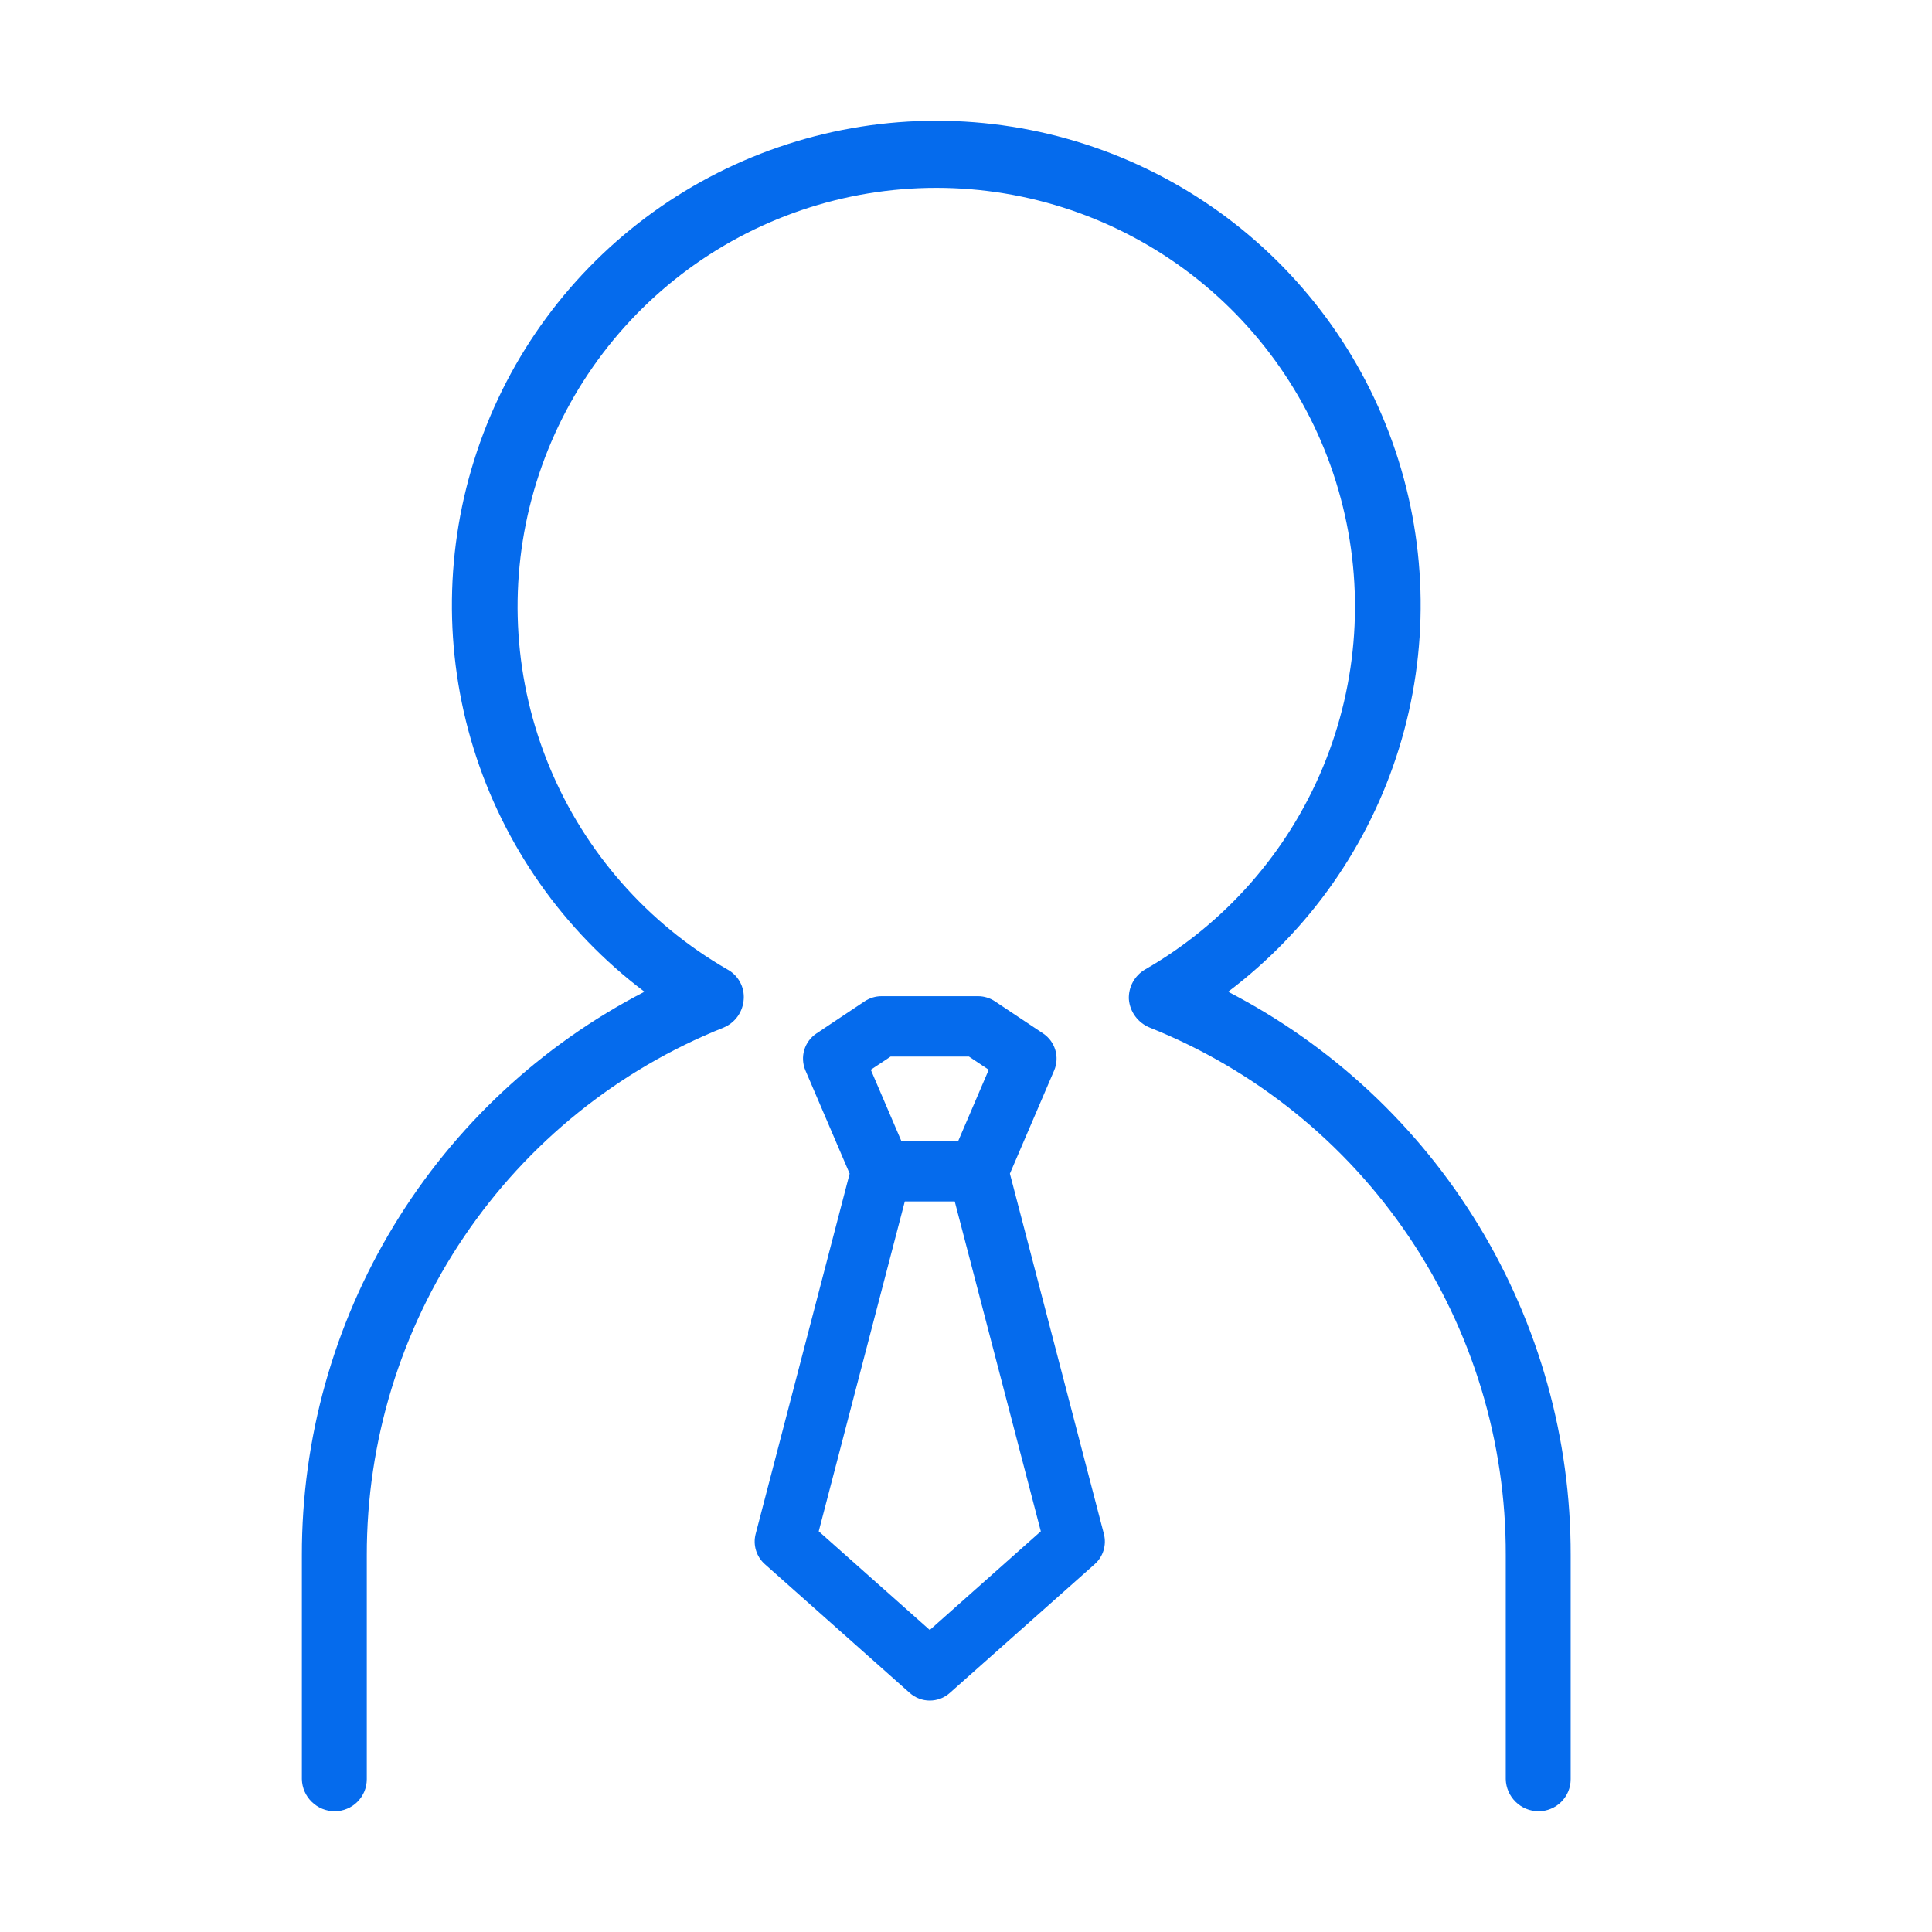 <?xml version="1.0" encoding="UTF-8"?> <svg xmlns="http://www.w3.org/2000/svg" width="40" height="40" viewBox="0 0 40 40" fill="none"><path d="M31.855 37.5C31.677 37.5 31.507 37.431 31.38 37.306C31.253 37.182 31.179 37.013 31.175 36.836V32.2C31.182 29.85 30.483 27.552 29.169 25.604C27.855 23.656 25.986 22.148 23.804 21.275C23.685 21.227 23.581 21.146 23.505 21.043C23.428 20.939 23.382 20.816 23.372 20.688C23.366 20.563 23.395 20.44 23.455 20.331C23.515 20.222 23.604 20.132 23.711 20.07C25.366 19.117 26.659 17.644 27.391 15.881C28.123 14.118 28.253 12.162 27.759 10.318C27.266 8.474 26.178 6.844 24.664 5.681C23.149 4.519 21.294 3.889 19.385 3.889C17.476 3.889 15.62 4.519 14.106 5.681C12.591 6.844 11.503 8.474 11.01 10.318C10.517 12.162 10.646 14.118 11.378 15.881C12.11 17.644 13.404 19.117 15.058 20.07C15.168 20.129 15.259 20.219 15.319 20.328C15.38 20.438 15.407 20.563 15.398 20.688C15.39 20.815 15.347 20.937 15.274 21.041C15.2 21.145 15.098 21.226 14.981 21.275C12.797 22.147 10.926 23.655 9.609 25.603C8.292 27.55 7.591 29.849 7.594 32.2V36.836C7.594 36.923 7.577 37.009 7.544 37.09C7.51 37.17 7.461 37.244 7.4 37.305C7.338 37.367 7.265 37.416 7.184 37.449C7.104 37.483 7.017 37.5 6.93 37.5C6.752 37.5 6.582 37.431 6.455 37.306C6.327 37.182 6.254 37.013 6.25 36.836V32.2C6.246 29.791 6.906 27.428 8.157 25.37C9.408 23.311 11.202 21.638 13.343 20.533C11.665 19.267 10.427 17.505 9.805 15.497C9.183 13.489 9.208 11.336 9.876 9.343C10.543 7.349 11.821 5.616 13.527 4.388C15.233 3.161 17.282 2.5 19.385 2.5C21.487 2.5 23.536 3.161 25.242 4.388C26.949 5.616 28.226 7.349 28.894 9.343C29.562 11.336 29.586 13.489 28.964 15.497C28.342 17.505 27.105 19.267 25.427 20.533C27.567 21.638 29.361 23.311 30.613 25.37C31.864 27.428 32.524 29.791 32.519 32.2V36.836C32.519 36.923 32.502 37.009 32.469 37.09C32.435 37.17 32.386 37.244 32.325 37.305C32.263 37.367 32.19 37.416 32.109 37.449C32.029 37.483 31.942 37.5 31.855 37.5V37.5Z" fill="#056BED"></path><path fill-rule="evenodd" clip-rule="evenodd" d="M17.903 20.73C18.006 20.662 18.127 20.625 18.25 20.625H20.25C20.373 20.625 20.494 20.662 20.597 20.73L21.597 21.397C21.847 21.564 21.943 21.886 21.825 22.163L20.909 24.299L22.855 31.759C22.914 31.986 22.841 32.228 22.665 32.384L19.665 35.05C19.428 35.261 19.072 35.261 18.835 35.05L15.835 32.384C15.659 32.228 15.586 31.986 15.645 31.759L17.591 24.299L16.676 22.163C16.557 21.886 16.653 21.564 16.903 21.397L17.903 20.73ZM18.733 24.875L16.951 31.704L19.25 33.747L21.549 31.704L19.767 24.875H18.733ZM19.838 23.625H18.662L18.029 22.148L18.439 21.875H20.061L20.471 22.148L19.838 23.625Z" fill="#056BED"></path></svg> 